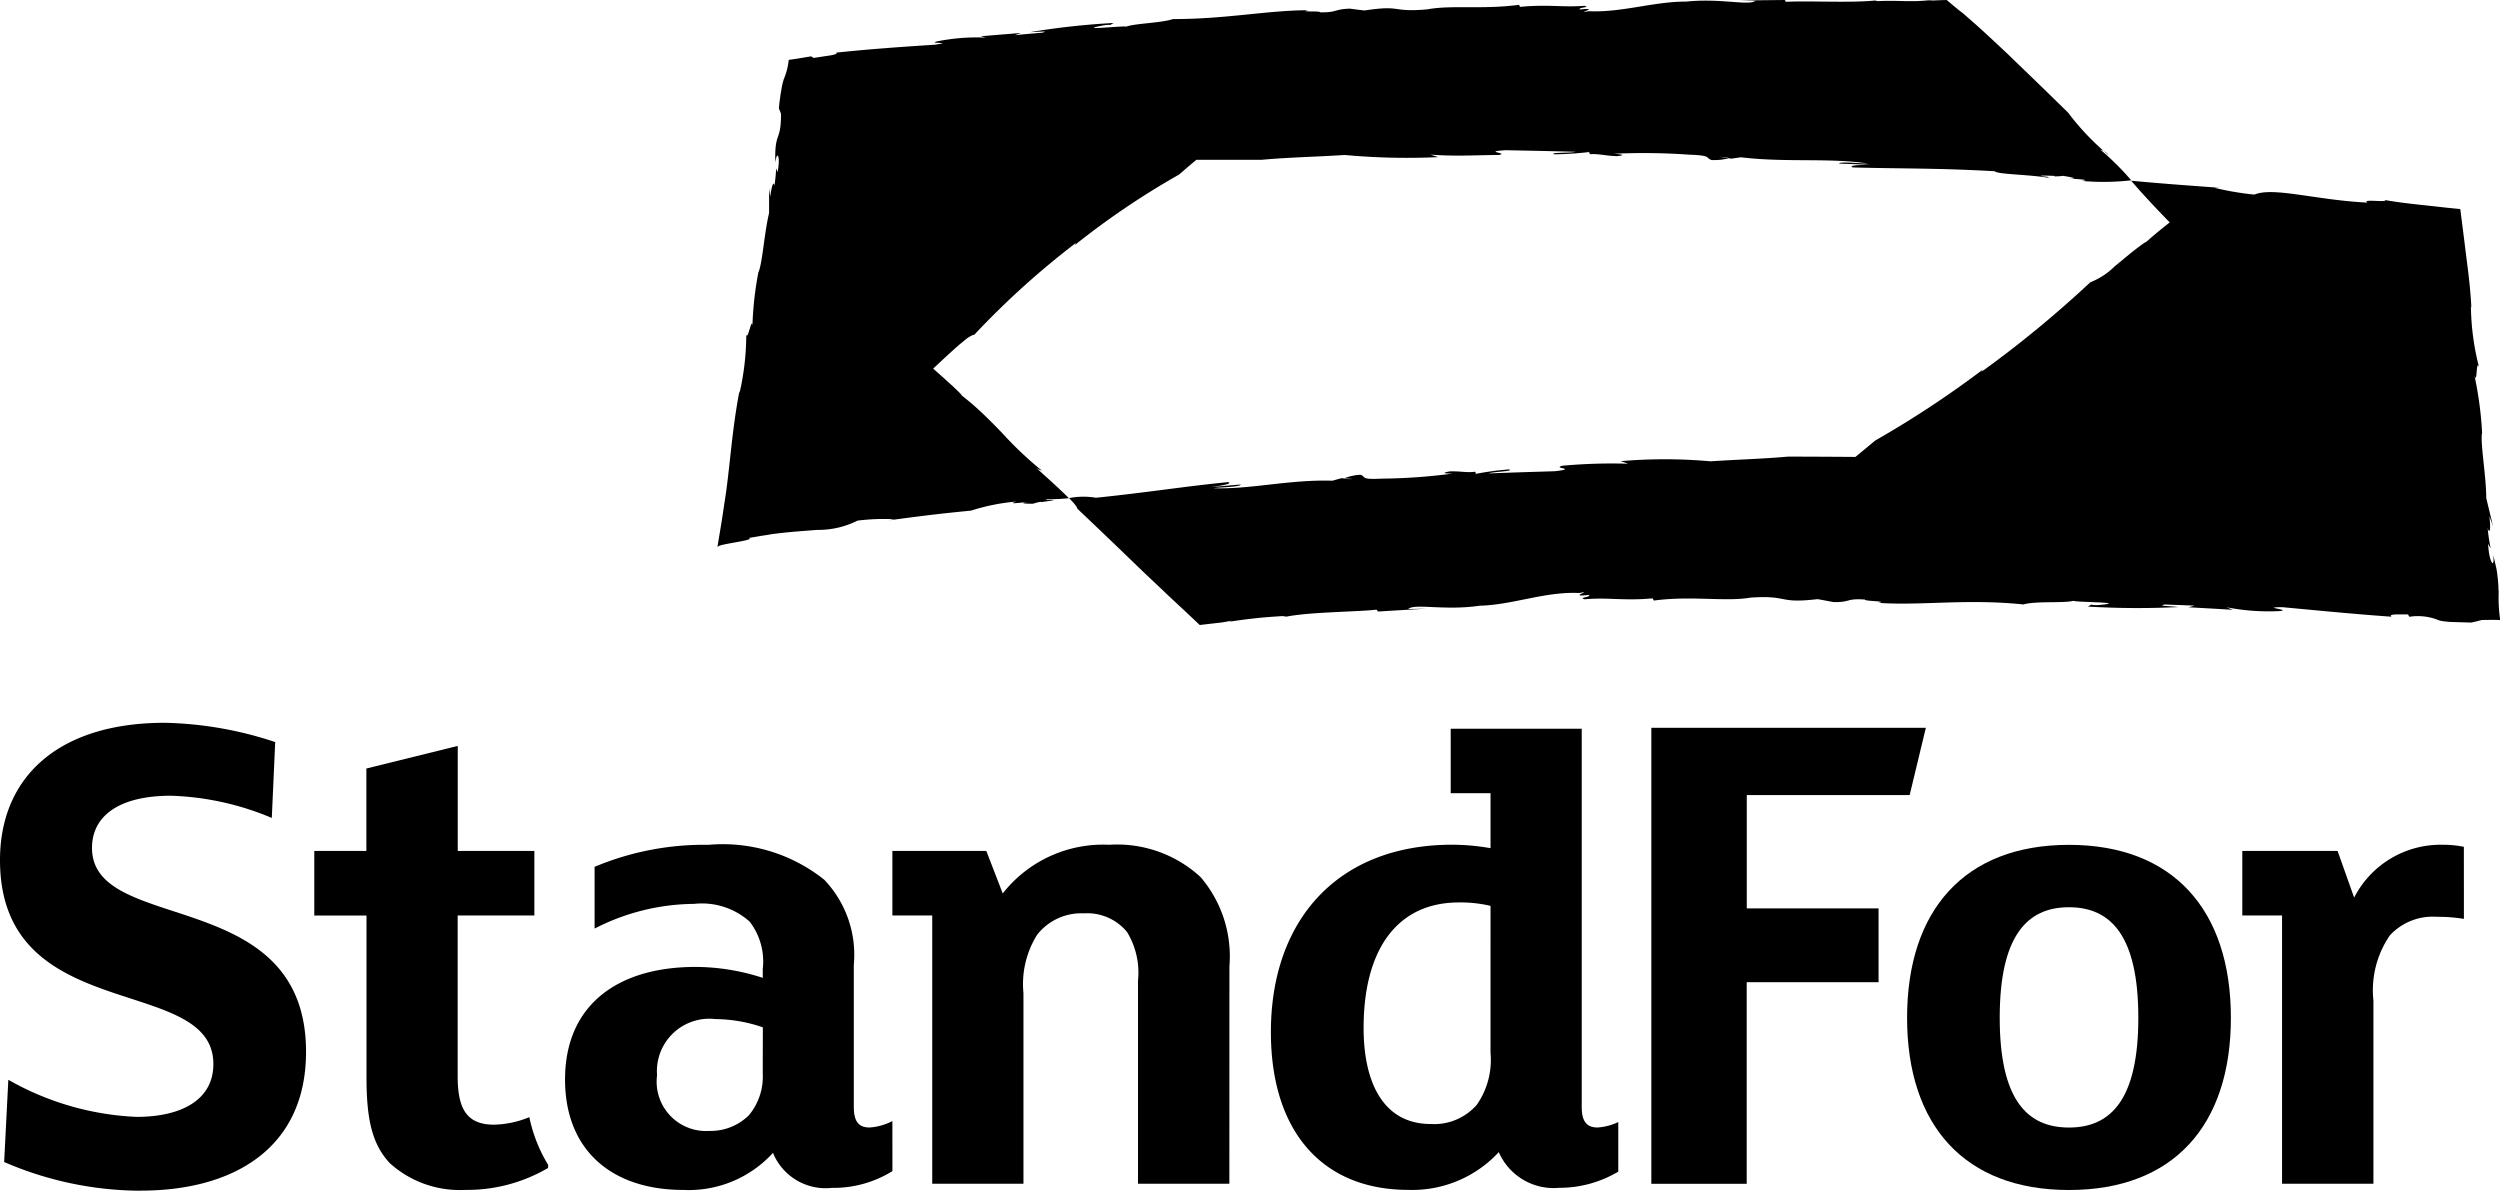 <?xml version="1.0" encoding="UTF-8"?>
<svg xmlns="http://www.w3.org/2000/svg" xmlns:xlink="http://www.w3.org/1999/xlink" id="logo_standfor" width="98.5" height="46.91" viewBox="0 0 98.5 46.91">
  <defs>
    <clipPath id="clip-path">
      <rect id="Rectangle_288" data-name="Rectangle 288" width="98.5" height="46.91"></rect>
    </clipPath>
  </defs>
  <g id="Group_327" data-name="Group 327" clip-path="url(#clip-path)">
    <path id="Path_1054" data-name="Path 1054" d="M194.2.045c.032,0,.052,0,.084-.01a.579.579,0,0,0-.084.01" transform="translate(-120.328 -0.022)"></path>
    <path id="Path_1055" data-name="Path 1055" d="M80.587,11.076c-.011-.029-.025-.062-.038-.1.016.039.023.06.038.1" transform="translate(-49.909 -6.803)"></path>
    <path id="Path_1056" data-name="Path 1056" d="M87.292,19.709c.015-.013-.01-.029-.1-.037a8.86,8.86,0,0,0,.958-.043c-.356-.359-.938-.883-1.414-1.307a.738.738,0,0,0,.35.219,14.206,14.206,0,0,1-1.552-1.466c-.248-.26-.506-.522-.77-.773-.13-.121-.263-.244-.4-.364s-.241-.2-.495-.405l.073.046c-.219-.24-.656-.627-1.139-1.056.35-.327.725-.68,1.048-.958l.229-.189a1.072,1.072,0,0,1,.145-.1.51.51,0,0,1,.2-.089,32.819,32.819,0,0,1,4.006-3.619c-.021.037-.031.058-.052.091a31.274,31.274,0,0,1,4.107-2.778c.231-.194.46-.4.691-.586.861,0,1.718,0,2.578,0,1.105-.1,2.237-.119,3.26-.189a26.817,26.817,0,0,0,3.689.085c-.126-.038-.193-.064-.314-.1.989.077,1.825.019,2.689.015.464-.079-.687-.127.285-.188,1.1.023,1.643.033,2.735.062-.112.056-1.081.017-.815.1a13.429,13.429,0,0,0,1.364-.089.056.056,0,0,1-.016-.027c.019.014.019.019.016.027.008.024.017.052.029.085.35-.025.615.064,1.067.076.216-.021.379-.059-.127-.094a25.37,25.37,0,0,1,2.97.036c.9.029.629.124.885.211a2.293,2.293,0,0,0,.677-.07c-.148-.024-.225-.034-.371-.057.27.02.362.039.371.057l.106.016c.15-.023.225-.033.377-.053,1.822.215,3.465.009,5.012.247-.4-.01-1.135-.086-1.147,0,.522.019.782.029,1.3.052-.531-.008-.962.023-.756.1,1.83.052,3.4.022,5.59.15.093.129,1.445.125,2.2.275-.106-.029-.13-.043-.113-.055-.336-.035-.468-.066.265-.037-.018.007.007.013.01.019a2.1,2.1,0,0,0,.323-.021c.575.091.488.112.208.1.435.035.91.058.533.1a9.613,9.613,0,0,0,1.917-.02l.034,0a.39.39,0,0,1-.038-.046,10.719,10.719,0,0,0-1.182-1.168.661.661,0,0,1,.331.223,10.029,10.029,0,0,1-1.6-1.679c-.964-.946-1.447-1.41-2.407-2.336-.406-.381-.806-.756-1.179-1.091-.212-.188-.324-.283-.533-.469C123.13.335,123,.223,122.738,0c-.268.006-.508.019-.72.027.065-.008.1-.014.167-.027-.2.013-.26.023-.362.029s-.184.011-.263.015c-.166.005-.307,0-.452,0-.3-.006-.6-.02-1.091,0a.716.716,0,0,1-.11-.023c-.957.1-2.744,0-3.506.052A.4.4,0,0,0,116.357,0c-.741.008-1.11.01-1.849.024.275,0,.413.005.685.011-.258.2-1.381-.114-2.727.029-1.241-.01-2.557.442-3.832.377-.62.105.554-.16-.366-.066-.017-.1.434-.073.208-.146-.9.067-1.449-.064-2.551.042-.016-.034-.023-.046-.037-.081-1.437.191-2.667,0-3.619.179-1.46.127-.951-.186-2.474.044-.227-.027-.342-.04-.568-.072-.64.019-.477.152-1.181.146.052-.068-.885,0-.464-.084-1.587,0-3.259.353-5.329.348-.468.158-1.5.169-1.851.3-.05-.049-2.082.174-.9-.048.1-.021.281-.033.266-.013.06-.034.088-.052.149-.085a29.5,29.5,0,0,0-3.3.362c.335-.008.794-.058.48.021-.425.038-.64.052-1.073.1.094-.037.144-.054.232-.089-.636.052-.956.077-1.591.131a2.028,2.028,0,0,1,.208.052,7.853,7.853,0,0,0-1.918.149c-.406.1.721.016-.1.132-1.029.065-2.564.169-3.879.312.057.033-.005.063-.124.088-.037.01-.192.037-.321.052-.175.028-.263.043-.439.067l-.1-.062c-.386.067-.668.111-.881.14a2.5,2.5,0,0,1-.19.748,2.58,2.58,0,0,0-.1.437c-.015.075-.021.115-.033.186-.012.087-.015.13-.029.216s-.025.2-.035.333c0,0,0,0,0-.008.029.069.052.129.084.215,0,1.147-.26.651-.225,1.922.062-.516.215-.267.088.374-.023-.06-.032-.091-.055-.152a6.2,6.2,0,0,1-.07.7c-.011-.2-.1-.094-.162.425-.017-.137-.027-.2-.046-.34,0,.391,0,.587,0,.978-.19.781-.264,2.007-.423,2.341a13.513,13.513,0,0,0-.233,2.089c-.027-.339-.19.617-.243.356a10.354,10.354,0,0,1-.267,2.314c0-.039,0-.057,0-.1-.19,1-.283,1.862-.375,2.7-.045.42-.092.838-.149,1.266-.057.378-.085.566-.143.951s-.129.792-.2,1.227h.03c-.025-.1,1.523-.254,1.2-.343.217-.034.327-.054.548-.091.142-.021.218-.03.358-.059.221-.027.436-.054.642-.073.412-.04.793-.065,1.14-.094a3.437,3.437,0,0,0,1.6-.366,8.335,8.335,0,0,1,1.428-.055c-.081.021-.121.027-.2.044,1.595-.213,2.058-.265,3.247-.383a8.051,8.051,0,0,1,1.776-.356c-.354.109.08.054.482.014-.257.034-.337.071.183.071a1.967,1.967,0,0,1,.3-.077c0,.006.02.007.008.015.675-.089.561-.1.252-.081" transform="translate(-46.036)"></path>
    <path id="Path_1057" data-name="Path 1057" d="M255.587,64.5h0c-.074.019-.148.032-.224.049.09-.019.134-.027.229-.049" transform="translate(-158.222 -39.966)"></path>
    <path id="Path_1058" data-name="Path 1058" d="M167.038,34.88a5.37,5.37,0,0,0-.048-.638c0-.045-.007-.068-.013-.112a.493.493,0,0,1-.011-.071c-.015-.067-.019-.1-.037-.166-.025-.117-.057-.256-.1-.421.073.6-.171.285-.2-.444.04.071.059.108.1.182a7.058,7.058,0,0,1-.119-.806c.07.239.139.125.066-.467.061.159.089.237.146.4-.107-.45-.162-.669-.268-1.115,0-.864-.248-2.222-.163-2.572a14.259,14.259,0,0,0-.3-2.247c.119.367.05-.641.175-.352a10.008,10.008,0,0,1-.316-2.412c.009.041.012.062.02.105-.033-.614-.091-1.174-.161-1.7-.111-.886-.163-1.325-.279-2.208-.388-.037-.573-.056-.96-.1-.34-.039-.518-.055-.858-.094-.375-.042-.749-.09-1.139-.159.084.106-.952-.057-.7.1-2.037-.1-3.709-.63-4.453-.316A11.356,11.356,0,0,1,155.849,19h.223c-1.727-.125-2.241-.164-3.511-.279.087.094.142.163.24.271l.15.171c.092.1.137.146.225.245.3.326.6.64.908.955-.343.267-.66.53-.978.814a.593.593,0,0,1,.049-.059c-.173.115-.487.356-.633.475l-.6.495a2.885,2.885,0,0,1-.97.635,43.6,43.6,0,0,1-4.289,3.528c.022-.04.036-.056.06-.092a39.8,39.8,0,0,1-4.246,2.8c-.256.216-.518.429-.777.644-.882-.007-1.769-.011-2.648-.013-1.045.094-2.1.119-3.055.186a20.29,20.29,0,0,0-3.551-.006c.123.038.181.058.292.1a21.8,21.8,0,0,0-2.578.079c-.454.108.648.108-.3.217-1.045.033-1.56.046-2.6.087.114-.068,1.027-.081.789-.159a11.719,11.719,0,0,0-1.3.175c0,.012,0,.02,0,.029-.014-.009-.014-.019,0-.029-.01-.025-.017-.052-.031-.084-.331.048-.571-.027-1-.012-.207.034-.367.089.111.086a22.982,22.982,0,0,1-2.817.2c-.851.044-.577-.08-.813-.153a1.921,1.921,0,0,0-.644.143l.344.024c-.258.008-.34-.006-.344-.024-.039,0-.06-.008-.1-.009-.14.038-.217.058-.359.1-1.693-.054-3.259.352-4.694.294.375-.042,1.058-.048,1.081-.145-.487.039-.732.066-1.216.106.5-.061.906-.146.718-.2-1.71.167-3.18.409-5.211.616a2.946,2.946,0,0,0-1.056.014c.2.207.332.364.319.412.95.9,1.422,1.352,2.363,2.261.469.452.71.671,1.185,1.127.512.477.77.716,1.281,1.2.326-.038.49-.058.82-.094.168-.023.3-.05.443-.076-.041.017-.06.027-.1.042a20.019,20.019,0,0,1,2.119-.223c.057.012.126.013.115.025.95-.191,2.8-.189,3.57-.279l.057.075c.757-.048,1.143-.069,1.905-.113-.287.006-.429.008-.712.015.225-.234,1.447.073,2.813-.132,1.292-.029,2.58-.566,3.923-.5.625-.126-.553.184.393.073.036.115-.436.09-.187.174.933-.084,1.539.07,2.684-.037a.574.574,0,0,0,.052.087c1.482-.2,2.829.058,3.813-.117,1.531-.1,1.046.248,2.636.061.251.045.379.07.627.116.687.013.482-.153,1.239-.1-.037.073.966.058.525.131,1.716.117,3.463-.17,5.719.062.48-.143,1.616-.041,1.968-.144.068.063,2.26.052,1.006.167-.111.01-.3,0-.291-.022l-.146.083a32.979,32.979,0,0,0,3.574.019c-.37-.042-.869-.046-.538-.1.466.017.7.025,1.169.044l-.238.065c.7.039,1.048.056,1.744.1-.1-.043-.146-.06-.244-.1a8.614,8.614,0,0,0,2.116.148c.431-.053-.811-.152.083-.152,1.145.106,2.847.275,4.3.375-.138-.111.253-.089.65-.089a1.006,1.006,0,0,0,.051.092,2.172,2.172,0,0,1,1.048.094,1.012,1.012,0,0,0,.286.081c.075.011.17.021.291.029l.354.011.463.013c.149-.033.285-.067.41-.1.3-.007.533-.007.729,0a5.854,5.854,0,0,1-.058-1.158" transform="translate(-68.596 -11.6)"></path>
    <path id="Path_1059" data-name="Path 1059" d="M133.026,63.88c-.035,0-.049.008-.087.014a.589.589,0,0,0,.087-.014" transform="translate(-82.37 -39.581)"></path>
    <path id="Path_1060" data-name="Path 1060" d="M181.226,78.034h-6.418V82.5H180v2.908h-5.195v7.942h-3.757V75.385h10.815Z" transform="translate(-105.985 -46.709)"></path>
    <path id="Path_1061" data-name="Path 1061" d="M5.545,93.3A13.605,13.605,0,0,1,.164,92.169l.164-3.24a11.143,11.143,0,0,0,5.054,1.462c1.73,0,3.025-.645,3.025-2.083C8.406,84.728,0,86.843,0,80.274c0-3.271,2.3-5.41,6.491-5.41a14.63,14.63,0,0,1,4.352.76l-.134,2.989a11.071,11.071,0,0,0-3.977-.875c-2.025,0-3.107.785-3.107,2.057,0,3.44,8.433,1.438,8.433,8.033,0,3.807-2.864,5.469-6.513,5.469" transform="translate(0 -46.386)"></path>
    <path id="Path_1062" data-name="Path 1062" d="M41.034,91.884a3.82,3.82,0,0,1-1.4.3c-1.11,0-1.431-.673-1.431-1.919V83.941h3.022V81.4H38.206V77.261l-3.6.89V81.4H32.554v2.543h2.057v6.381c0,1.7.239,2.647.918,3.376A4.11,4.11,0,0,0,38.5,94.754a6.308,6.308,0,0,0,3.267-.865l0-.123a5.92,5.92,0,0,1-.741-1.881" transform="translate(-20.171 -47.872)"></path>
    <path id="Path_1063" data-name="Path 1063" d="M105.707,100.853h-3.6v-8a3.076,3.076,0,0,0-.433-1.92,2.033,2.033,0,0,0-1.7-.733,2.209,2.209,0,0,0-1.839.841,3.657,3.657,0,0,0-.541,2.3v7.513H94V90.284H92.43V87.74h3.7l.648,1.676a5.027,5.027,0,0,1,4.192-1.918,4.85,4.85,0,0,1,3.6,1.27,4.8,4.8,0,0,1,1.139,3.516Z" transform="translate(-57.27 -54.214)"></path>
    <path id="Path_1064" data-name="Path 1064" d="M203.908,101.1c-4.107,0-6.377-2.543-6.377-6.785s2.27-6.814,6.377-6.814,6.381,2.568,6.381,6.814-2.266,6.785-6.381,6.785m0-11.141c-1.675,0-2.727,1.166-2.727,4.355s1.052,4.325,2.727,4.325,2.734-1.135,2.734-4.325-1.052-4.355-2.734-4.355" transform="translate(-122.392 -54.214)"></path>
    <path id="Path_1065" data-name="Path 1065" d="M240.989,90.418a6.213,6.213,0,0,0-1.053-.081,2.3,2.3,0,0,0-1.863.729,3.819,3.819,0,0,0-.649,2.571v7.216h-3.6V90.284h-1.566V87.741h3.754l.652,1.838a3.827,3.827,0,0,1,3.488-2.081,3.918,3.918,0,0,1,.835.081Z" transform="translate(-143.911 -54.214)"></path>
    <path id="Path_1066" data-name="Path 1066" d="M71.422,98.383a2.24,2.24,0,0,1-.9.254c-.431,0-.62-.242-.62-.81v-5.6a4.283,4.283,0,0,0-1.164-3.351A6.409,6.409,0,0,0,64.175,87.5a11.143,11.143,0,0,0-4.486.867V90.8a8.688,8.688,0,0,1,3.919-.973,2.82,2.82,0,0,1,2.191.7,2.572,2.572,0,0,1,.516,1.867v.348a8.572,8.572,0,0,0-2.649-.431c-3.086,0-5.141,1.514-5.141,4.434,0,2.813,1.868,4.352,4.654,4.352a4.486,4.486,0,0,0,3.538-1.46,2.242,2.242,0,0,0,2.324,1.379,4.393,4.393,0,0,0,2.382-.66ZM66.314,96.5a2.383,2.383,0,0,1-.542,1.651,2.143,2.143,0,0,1-1.568.621,1.944,1.944,0,0,1-2.054-2.191,2.066,2.066,0,0,1,2.3-2.215,5.872,5.872,0,0,1,1.868.325Z" transform="translate(-36.262 -54.214)"></path>
    <path id="Path_1067" data-name="Path 1067" d="M145.322,90.981a2.244,2.244,0,0,1-.817.214c-.429,0-.623-.242-.623-.81v-14.9h-5.162v2.539h1.569v2.166a8.864,8.864,0,0,0-1.517-.136c-4.484,0-7.137,2.949-7.137,7.381,0,3.946,2.054,6.218,5.41,6.218a4.643,4.643,0,0,0,3.569-1.487,2.358,2.358,0,0,0,2.379,1.406,4.536,4.536,0,0,0,2.33-.638Zm-5.034-2.731a3.085,3.085,0,0,1-.542,2.053,2.229,2.229,0,0,1-1.811.755c-1.862,0-2.647-1.62-2.647-3.783,0-3.134,1.351-4.947,3.755-4.947a5.148,5.148,0,0,1,1.246.135Z" transform="translate(-81.562 -46.772)"></path>
  </g>
</svg>
